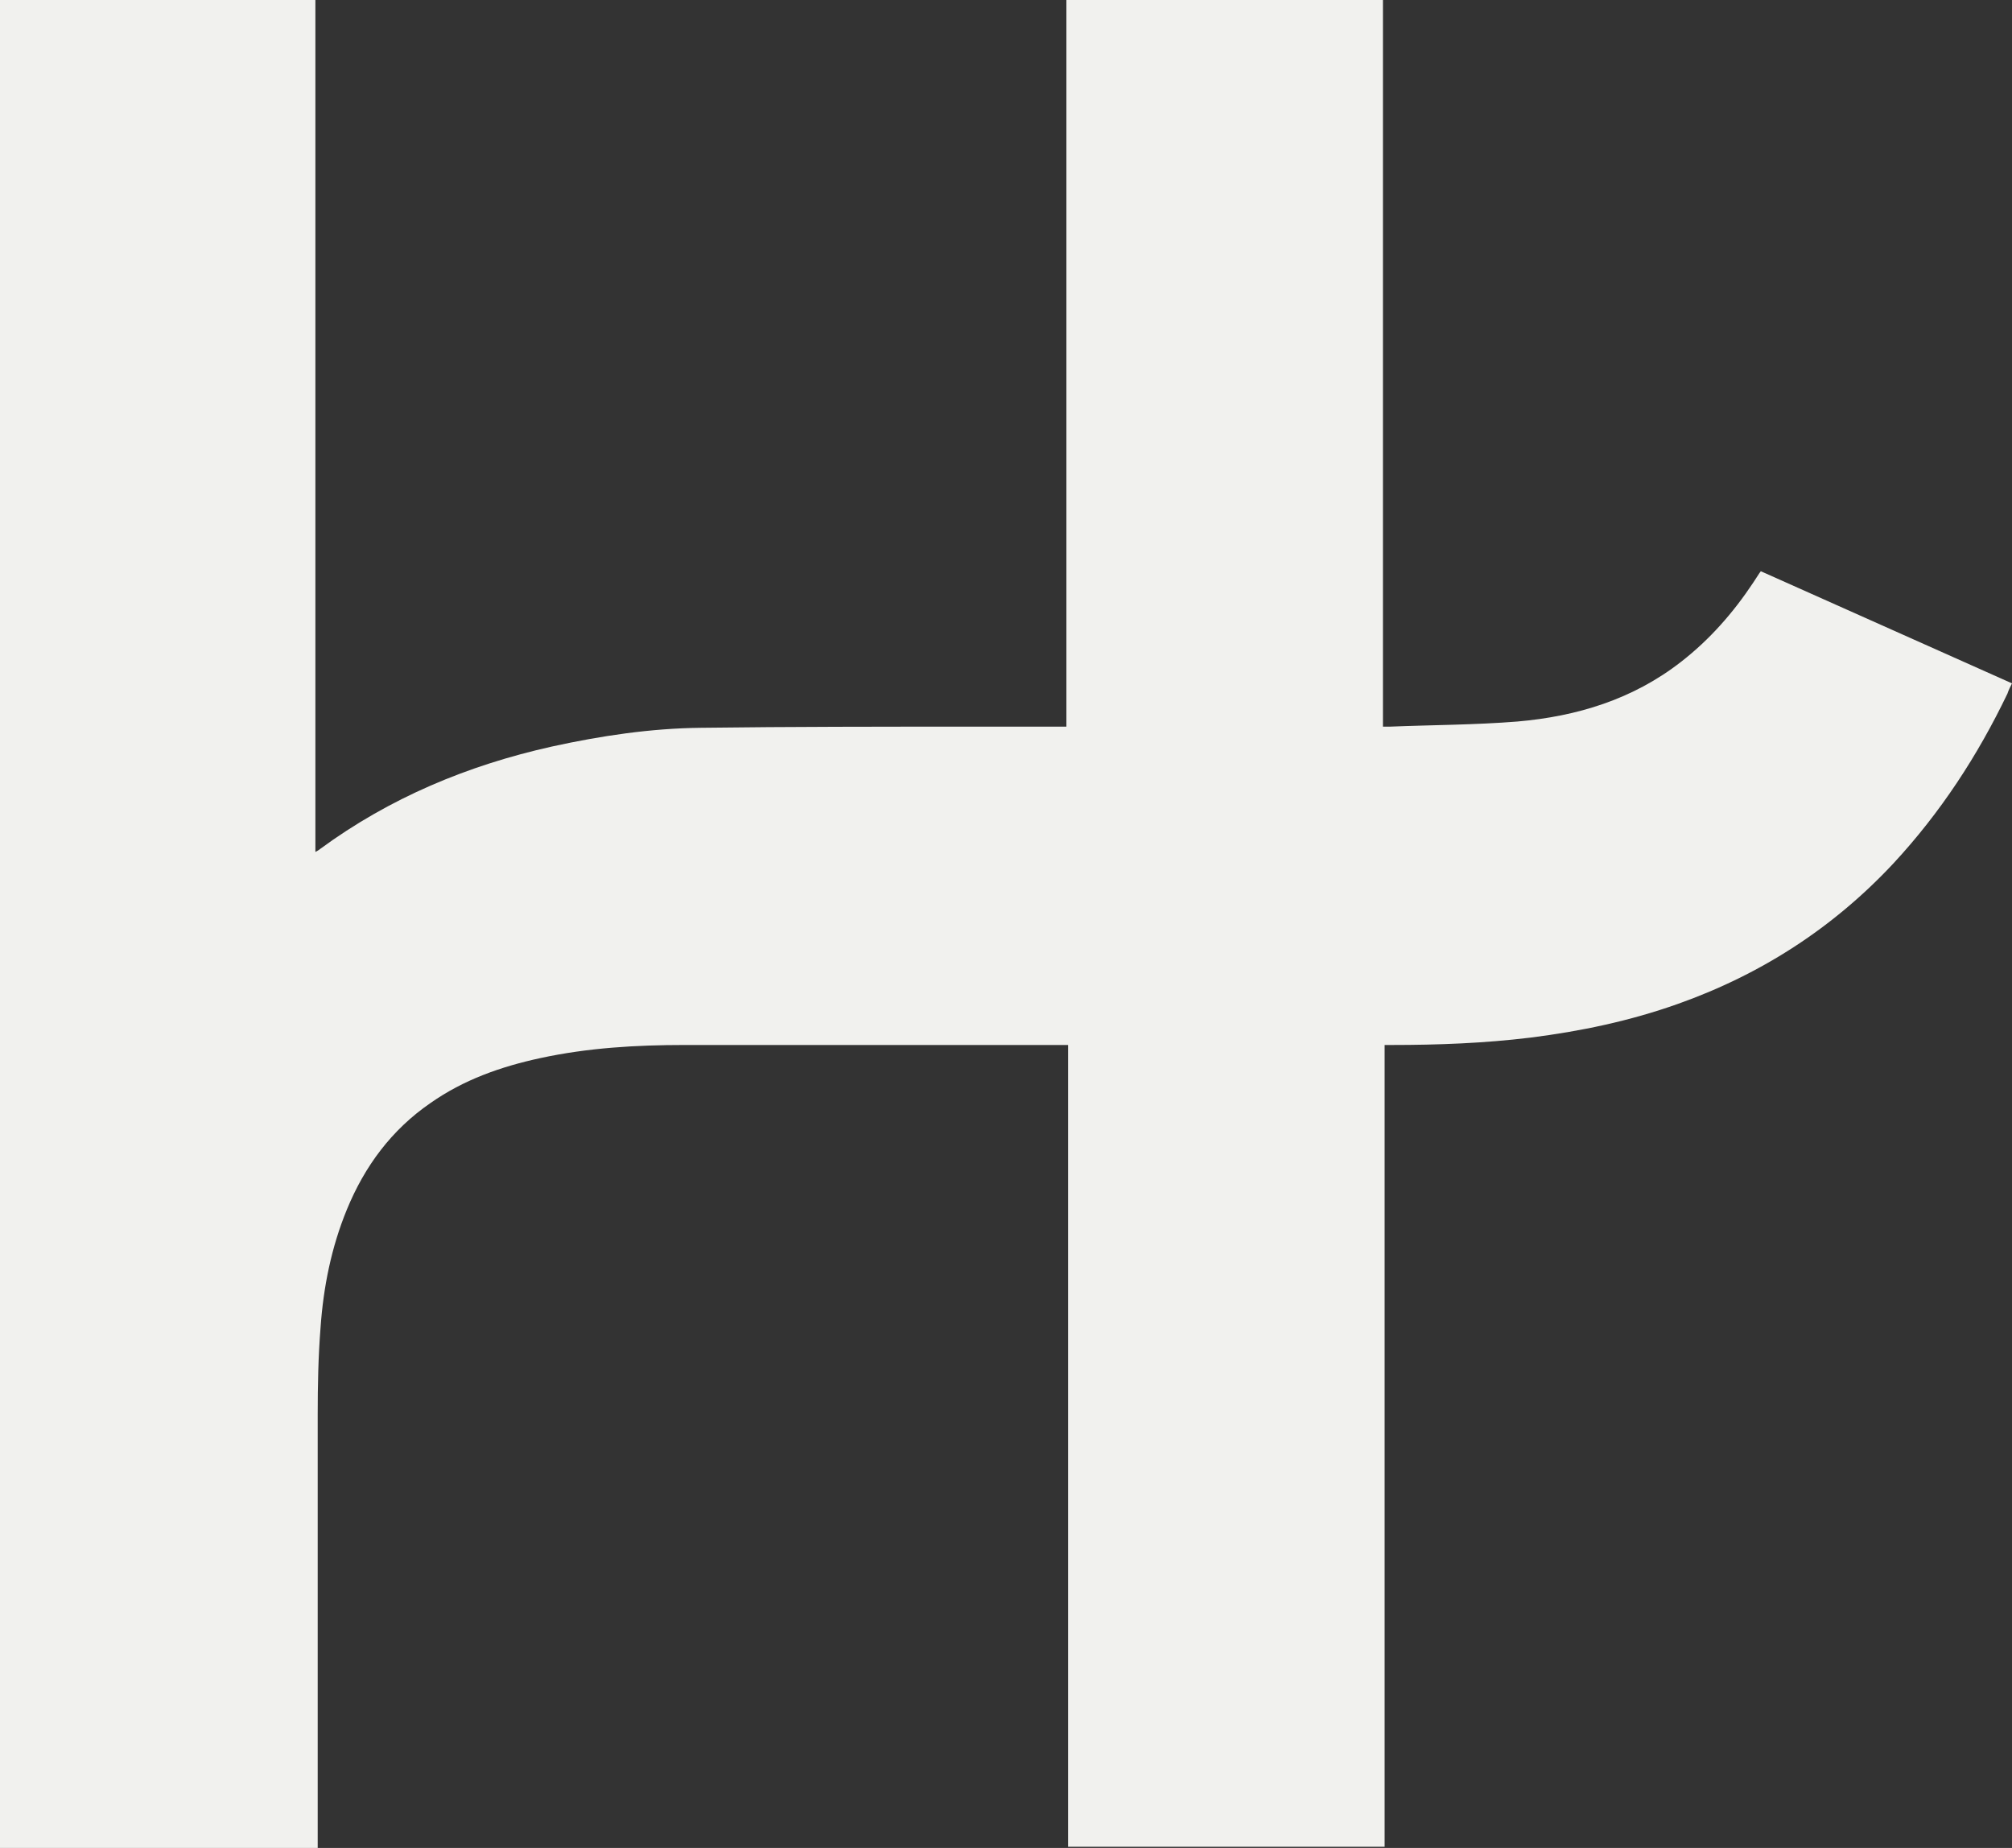 <svg width="49" height="45" viewBox="0 0 49 45" fill="none" xmlns="http://www.w3.org/2000/svg">
<rect x="0" y="0" width="49" height="45" fill="#333333" stroke="none"/>
<path d="M7.695 45H0V0H7.681V20.746C7.681 20.746 7.765 20.704 7.793 20.676C9.493 19.428 11.389 18.638 13.438 18.18C14.637 17.917 15.85 17.736 17.063 17.723C19.265 17.695 21.482 17.695 23.684 17.695C24.437 17.695 25.19 17.695 25.971 17.695V0H33.68V17.695C33.68 17.695 33.805 17.695 33.847 17.695C34.879 17.653 35.924 17.653 36.956 17.57C38.405 17.445 39.772 17.029 40.943 16.114C41.639 15.573 42.211 14.921 42.699 14.186C42.755 14.103 42.797 14.034 42.852 13.951C42.852 13.951 42.88 13.923 42.88 13.909L49 16.641C48.958 16.724 48.916 16.807 48.889 16.891C48.164 18.402 47.258 19.789 46.114 21.023C44.651 22.59 42.894 23.727 40.859 24.448C39.688 24.864 38.489 25.114 37.276 25.267C36.147 25.405 35.018 25.447 33.889 25.447H33.721V44.972H26.012V25.447H25.845C22.792 25.447 19.726 25.447 16.672 25.447C15.488 25.447 14.317 25.516 13.16 25.766C12.198 25.974 11.292 26.293 10.483 26.861C9.535 27.513 8.88 28.401 8.448 29.454C8.071 30.37 7.876 31.34 7.807 32.325C7.751 33.032 7.737 33.74 7.737 34.447C7.737 37.886 7.737 41.339 7.737 44.778V45H7.695Z" fill="#F1F1EE"/>
</svg>
